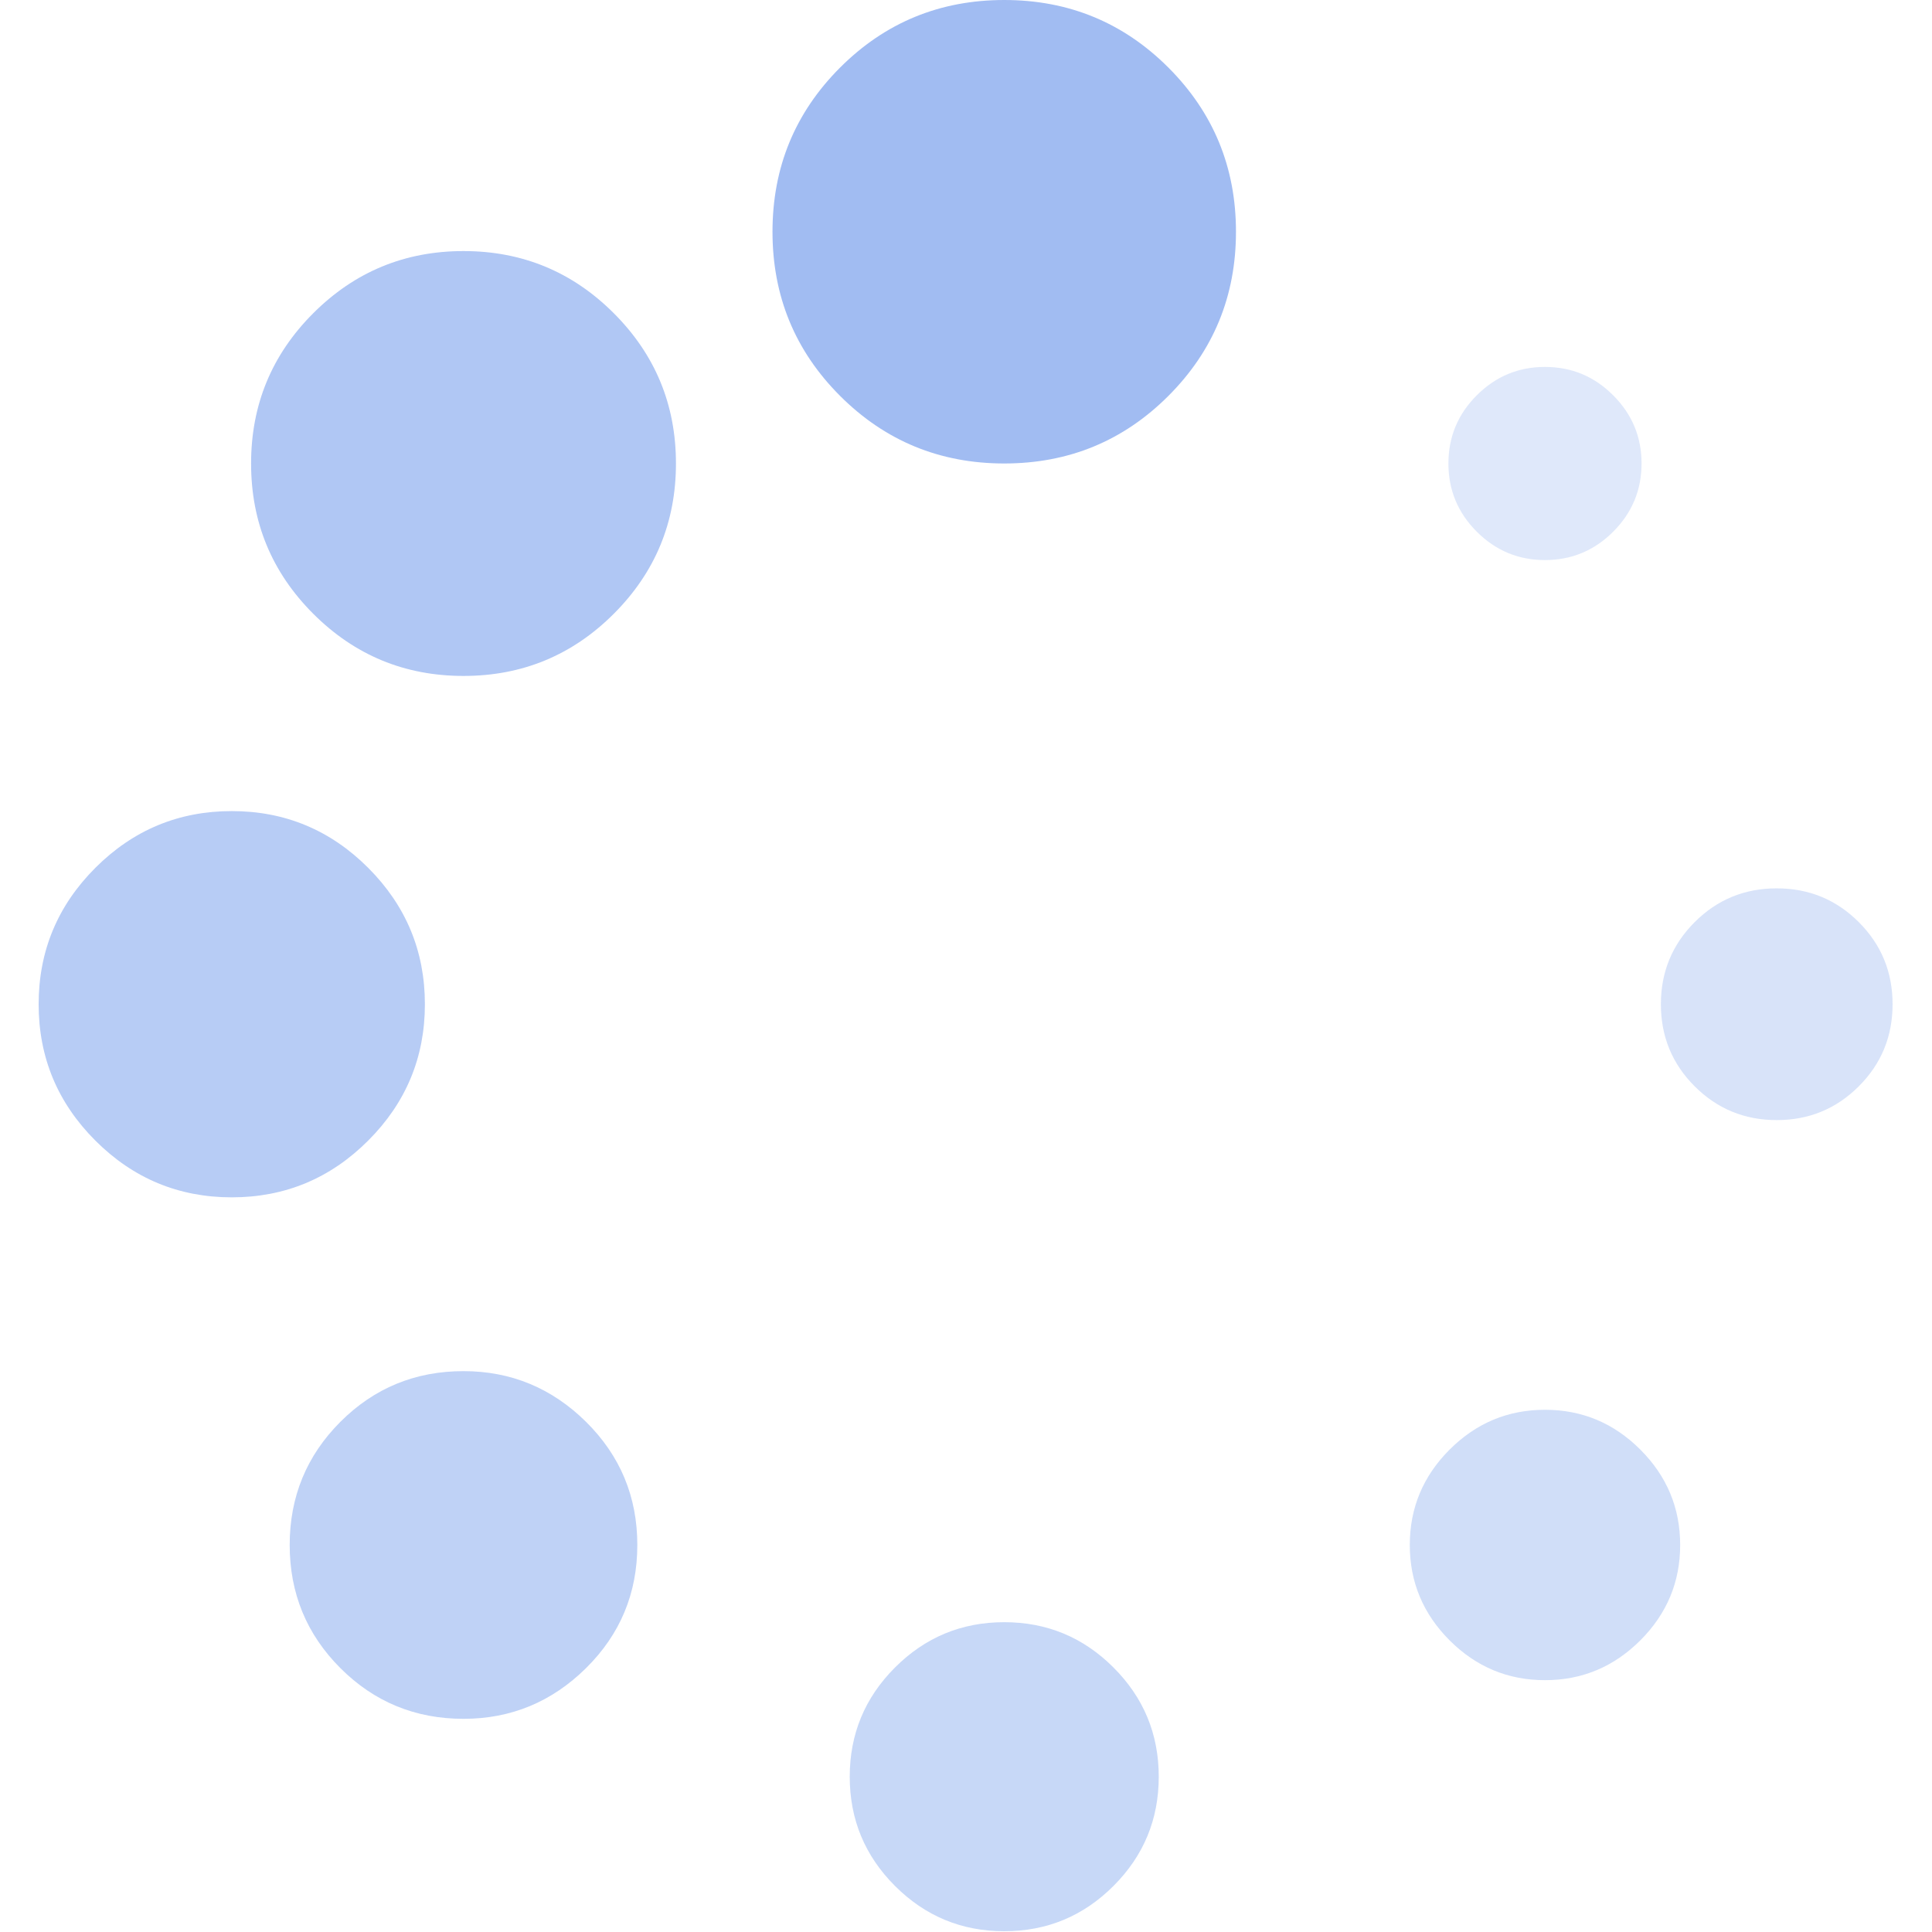 <?xml version="1.0" standalone="no"?><!DOCTYPE svg PUBLIC "-//W3C//DTD SVG 1.1//EN" "http://www.w3.org/Graphics/SVG/1.1/DTD/svg11.dtd"><svg width="100%" height="100%" viewBox="0 0 457 457" version="1.1" xmlns="http://www.w3.org/2000/svg" xmlns:xlink="http://www.w3.org/1999/xlink" xml:space="preserve" style="fill-rule:evenodd;clip-rule:evenodd;stroke-linejoin:round;stroke-miterlimit:1.414;"><g><path d="M109.641,324.332c-11.423,0 -21.13,3.997 -29.125,11.991c-7.992,8.001 -11.991,17.706 -11.991,29.129c0,11.424 3.996,21.129 11.991,29.13c7.998,7.994 17.705,11.991 29.125,11.991c11.231,0 20.889,-3.997 28.98,-11.991c8.088,-7.991 12.132,-17.706 12.132,-29.13c0,-11.423 -4.043,-21.121 -12.132,-29.129c-8.092,-7.987 -17.749,-11.991 -28.98,-11.991Z" style="fill:#6290e9;fill-opacity:0.404;fill-rule:nonzero;"/><path d="M100.505,237.542c0,-12.562 -4.471,-23.313 -13.418,-32.267c-8.946,-8.946 -19.702,-13.418 -32.264,-13.418c-12.563,0 -23.317,4.473 -32.264,13.418c-8.945,8.947 -13.417,19.701 -13.417,32.267c0,12.56 4.471,23.309 13.417,32.258c8.947,8.949 19.701,13.422 32.264,13.422c12.562,0 23.318,-4.473 32.264,-13.422c8.947,-8.943 13.418,-19.698 13.418,-32.258Z" style="fill:#6290e9;fill-opacity:0.455;fill-rule:nonzero;"/><path d="M365.454,132.48c6.276,0 11.662,-2.24 16.129,-6.711c4.473,-4.475 6.714,-9.854 6.714,-16.134c0,-6.283 -2.241,-11.658 -6.714,-16.13c-4.47,-4.475 -9.853,-6.711 -16.129,-6.711c-6.283,0 -11.663,2.24 -16.136,6.711c-4.47,4.473 -6.707,9.847 -6.707,16.13c0,6.283 2.237,11.659 6.707,16.134c4.473,4.475 9.853,6.711 16.136,6.711Z" style="fill:#6290e9;fill-opacity:0.2;fill-rule:nonzero;"/><path d="M109.644,59.388c-13.897,0 -25.745,4.902 -35.548,14.703c-9.804,9.801 -14.703,21.65 -14.703,35.544c0,13.899 4.899,25.743 14.703,35.548c9.806,9.804 21.654,14.705 35.548,14.705c13.894,0 25.743,-4.904 35.544,-14.705c9.801,-9.805 14.703,-21.652 14.703,-35.548c0,-13.894 -4.902,-25.743 -14.703,-35.544c-9.801,-9.801 -21.65,-14.703 -35.544,-14.703Z" style="fill:#6290e9;fill-opacity:0.498;fill-rule:nonzero;"/><path d="M439.684,218.125c-5.328,-5.33 -11.799,-7.992 -19.41,-7.992c-7.618,0 -14.089,2.662 -19.417,7.992c-5.325,5.33 -7.987,11.803 -7.987,19.421c0,7.61 2.662,14.092 7.987,19.41c5.331,5.332 11.799,7.994 19.417,7.994c7.611,0 14.086,-2.662 19.41,-7.994c5.332,-5.324 7.991,-11.8 7.991,-19.41c0,-7.614 -2.655,-14.088 -7.991,-19.421Z" style="fill:#6290e9;fill-opacity:0.247;fill-rule:nonzero;"/><path d="M365.454,333.473c-8.761,0 -16.279,3.138 -22.562,9.421c-6.276,6.276 -9.418,13.798 -9.418,22.559c0,8.754 3.142,16.276 9.418,22.56c6.283,6.282 13.802,9.417 22.562,9.417c8.754,0 16.272,-3.141 22.555,-9.417c6.283,-6.283 9.422,-13.802 9.422,-22.56c0,-8.761 -3.139,-16.275 -9.422,-22.559c-6.282,-6.284 -13.801,-9.421 -22.555,-9.421Z" style="fill:#6290e9;fill-opacity:0.294;fill-rule:nonzero;"/><path d="M237.547,383.717c-10.088,0 -18.702,3.576 -25.844,10.715c-7.135,7.139 -10.705,15.748 -10.705,25.837c0,10.089 3.566,18.699 10.705,25.837c7.142,7.139 15.752,10.712 25.844,10.712c10.089,0 18.699,-3.573 25.838,-10.712c7.139,-7.138 10.708,-15.748 10.708,-25.837c0,-10.089 -3.569,-18.698 -10.708,-25.837c-7.139,-7.139 -15.749,-10.715 -25.838,-10.715Z" style="fill:#6290e9;fill-opacity:0.353;fill-rule:nonzero;"/><path d="M237.547,0c-15.225,0 -28.174,5.327 -38.834,15.986c-10.657,10.66 -15.986,23.606 -15.986,38.832c0,15.227 5.327,28.167 15.986,38.828c10.66,10.657 23.606,15.987 38.834,15.987c15.232,0 28.172,-5.327 38.828,-15.987c10.656,-10.656 15.985,-23.601 15.985,-38.828c0,-15.225 -5.329,-28.168 -15.985,-38.832c-10.656,-10.656 -23.596,-15.986 -38.828,-15.986Z" style="fill:#6290e9;fill-opacity:0.6;fill-rule:nonzero;"/></g></svg>